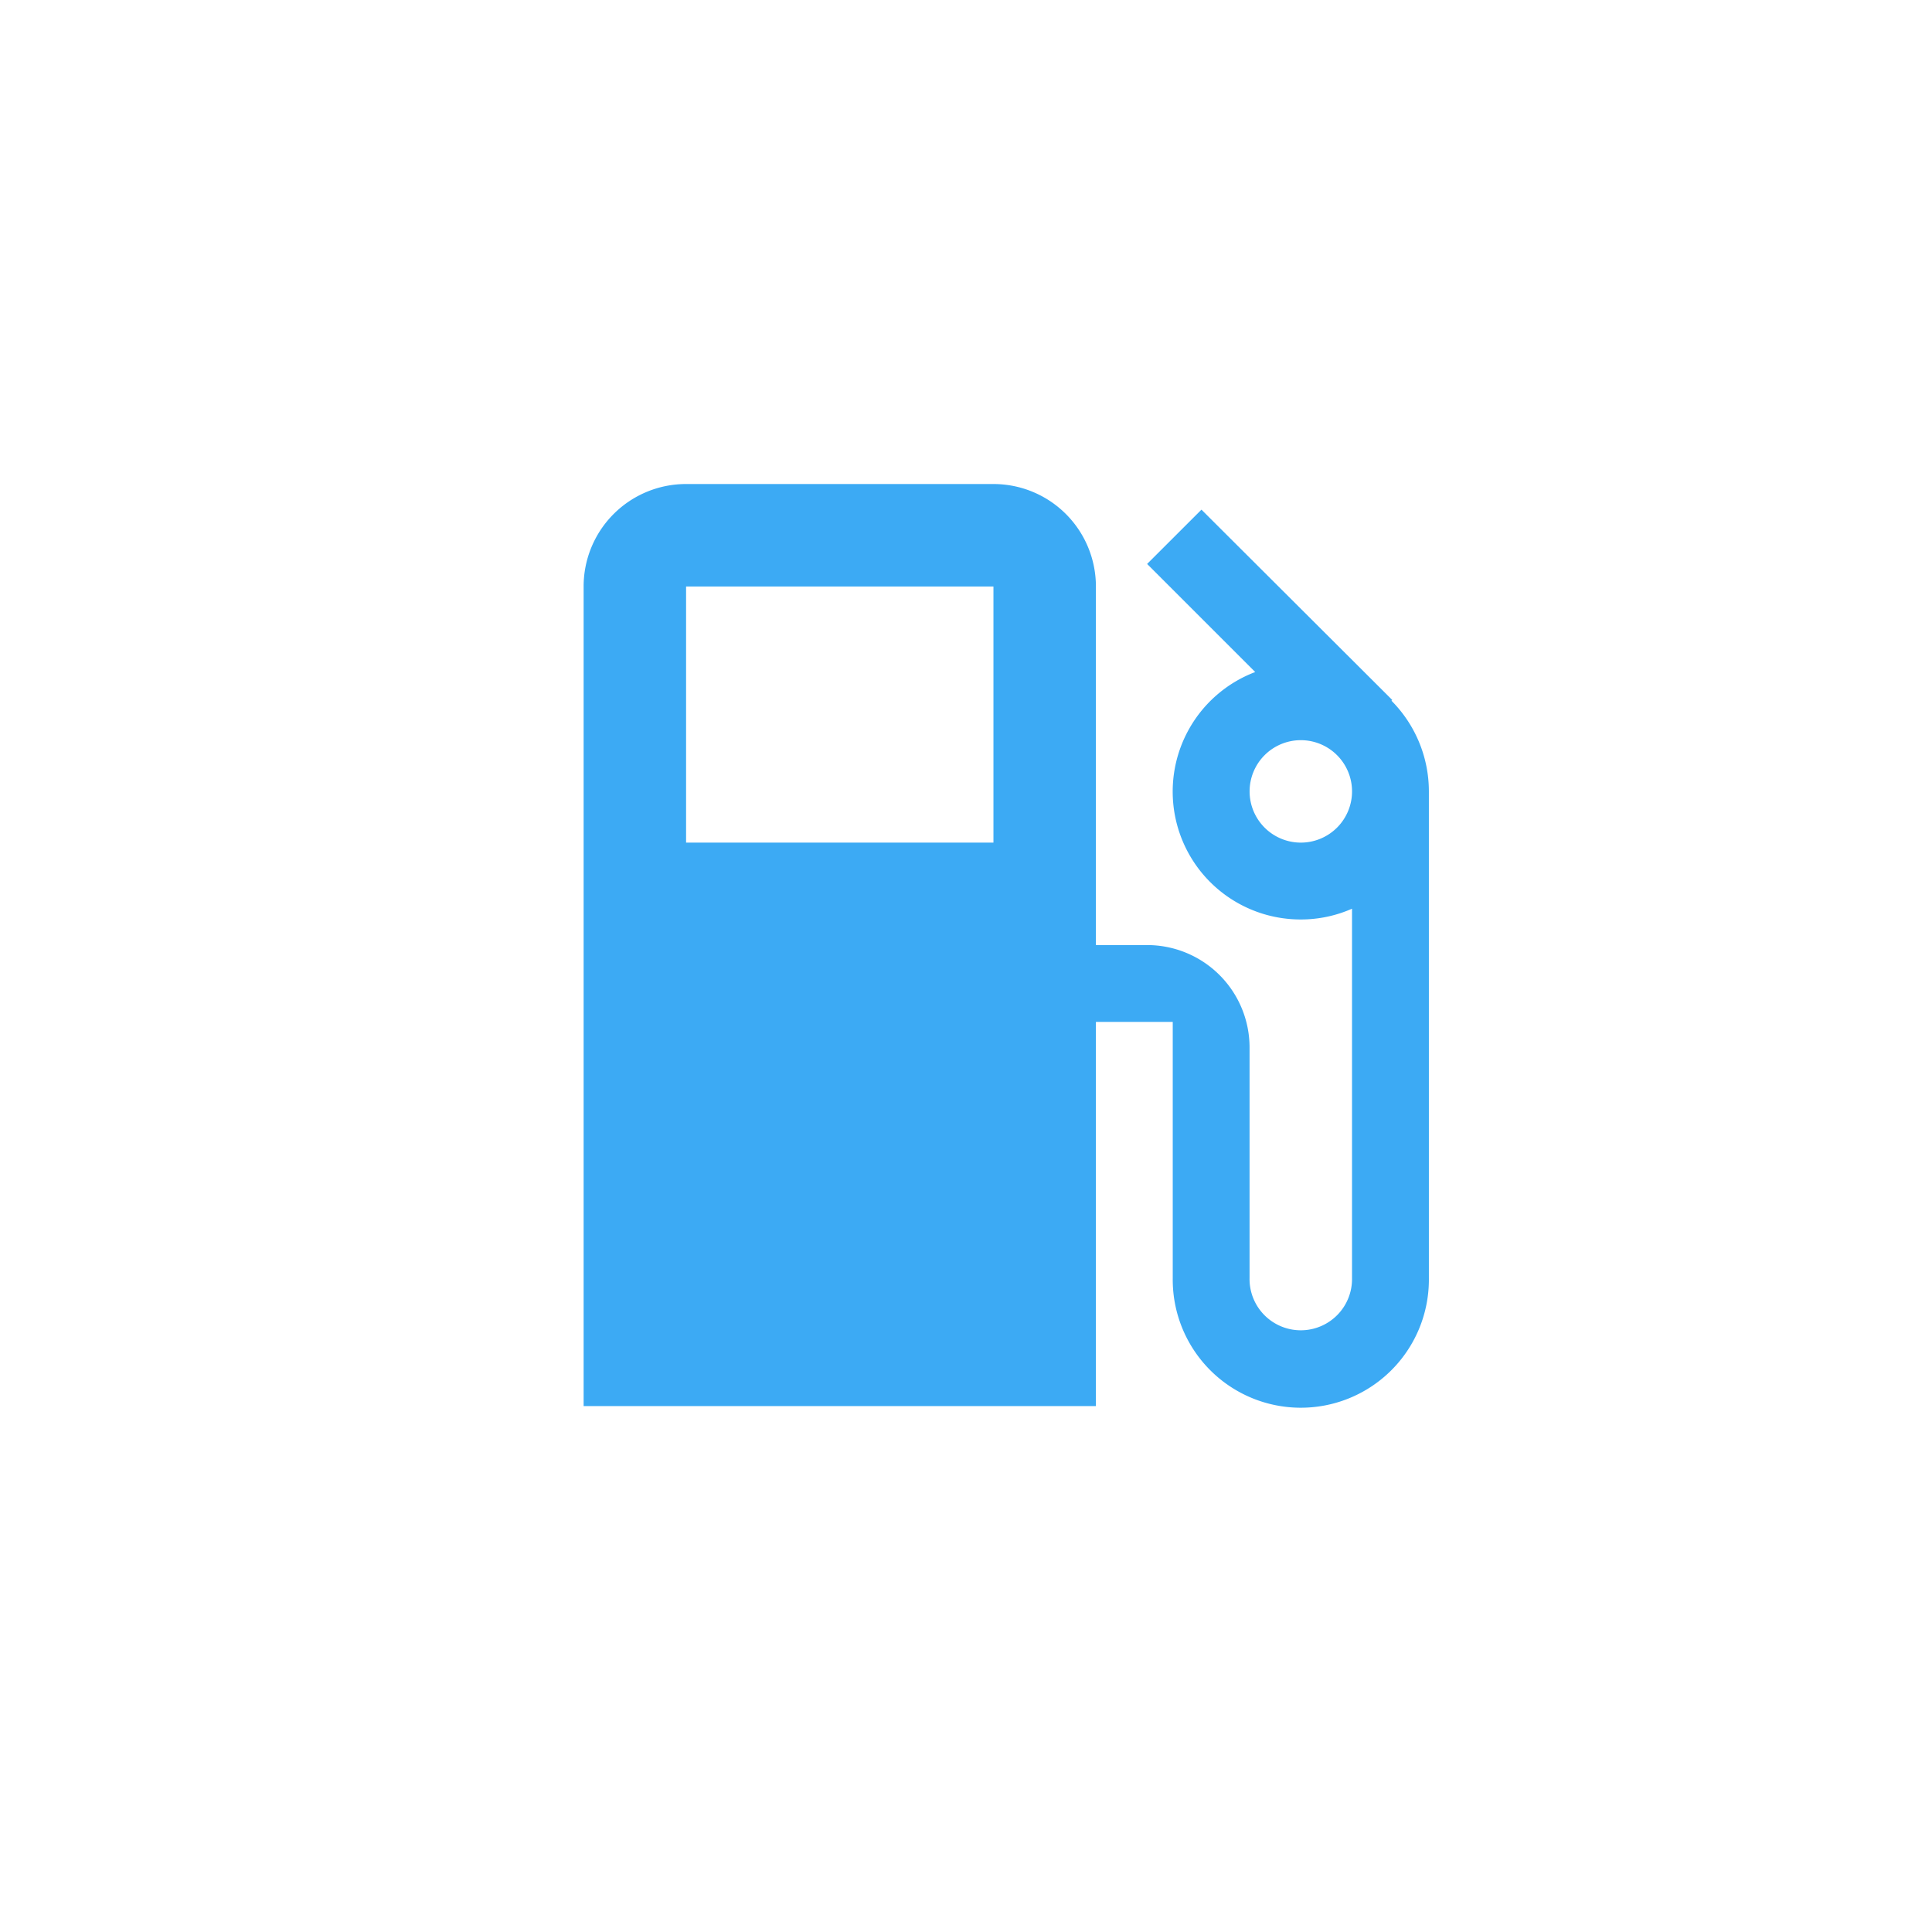 <svg xmlns="http://www.w3.org/2000/svg" width="96" height="96" viewBox="0 0 96 96">
  <defs>
    <style>
      .a {
        fill: #3caaf4;
      }
    </style>
  </defs>
  <path class="a" d="M69.141,34.818l.038-.038L59.7,25.324,57,28.022l5.371,5.371a6.354,6.354,0,0,0,2.265,12.295,6.287,6.287,0,0,0,2.545-.535V63.505a2.546,2.546,0,1,1-5.091,0h0V52.051a5.09,5.09,0,0,0-5.089-5.091h-2.546V29.142a5.09,5.09,0,0,0-5.089-5.091H34.091A5.089,5.089,0,0,0,29,29.138V69.868H54.455V50.778h3.818V63.505A6.364,6.364,0,1,0,71,63.665q.001-.08,0-.16V39.324A6.391,6.391,0,0,0,69.141,34.818ZM49.364,41.869H34.091V29.142H49.364Zm15.273,0a2.545,2.545,0,1,1,2.545-2.545A2.545,2.545,0,0,1,64.637,41.869Z"/>
</svg>
